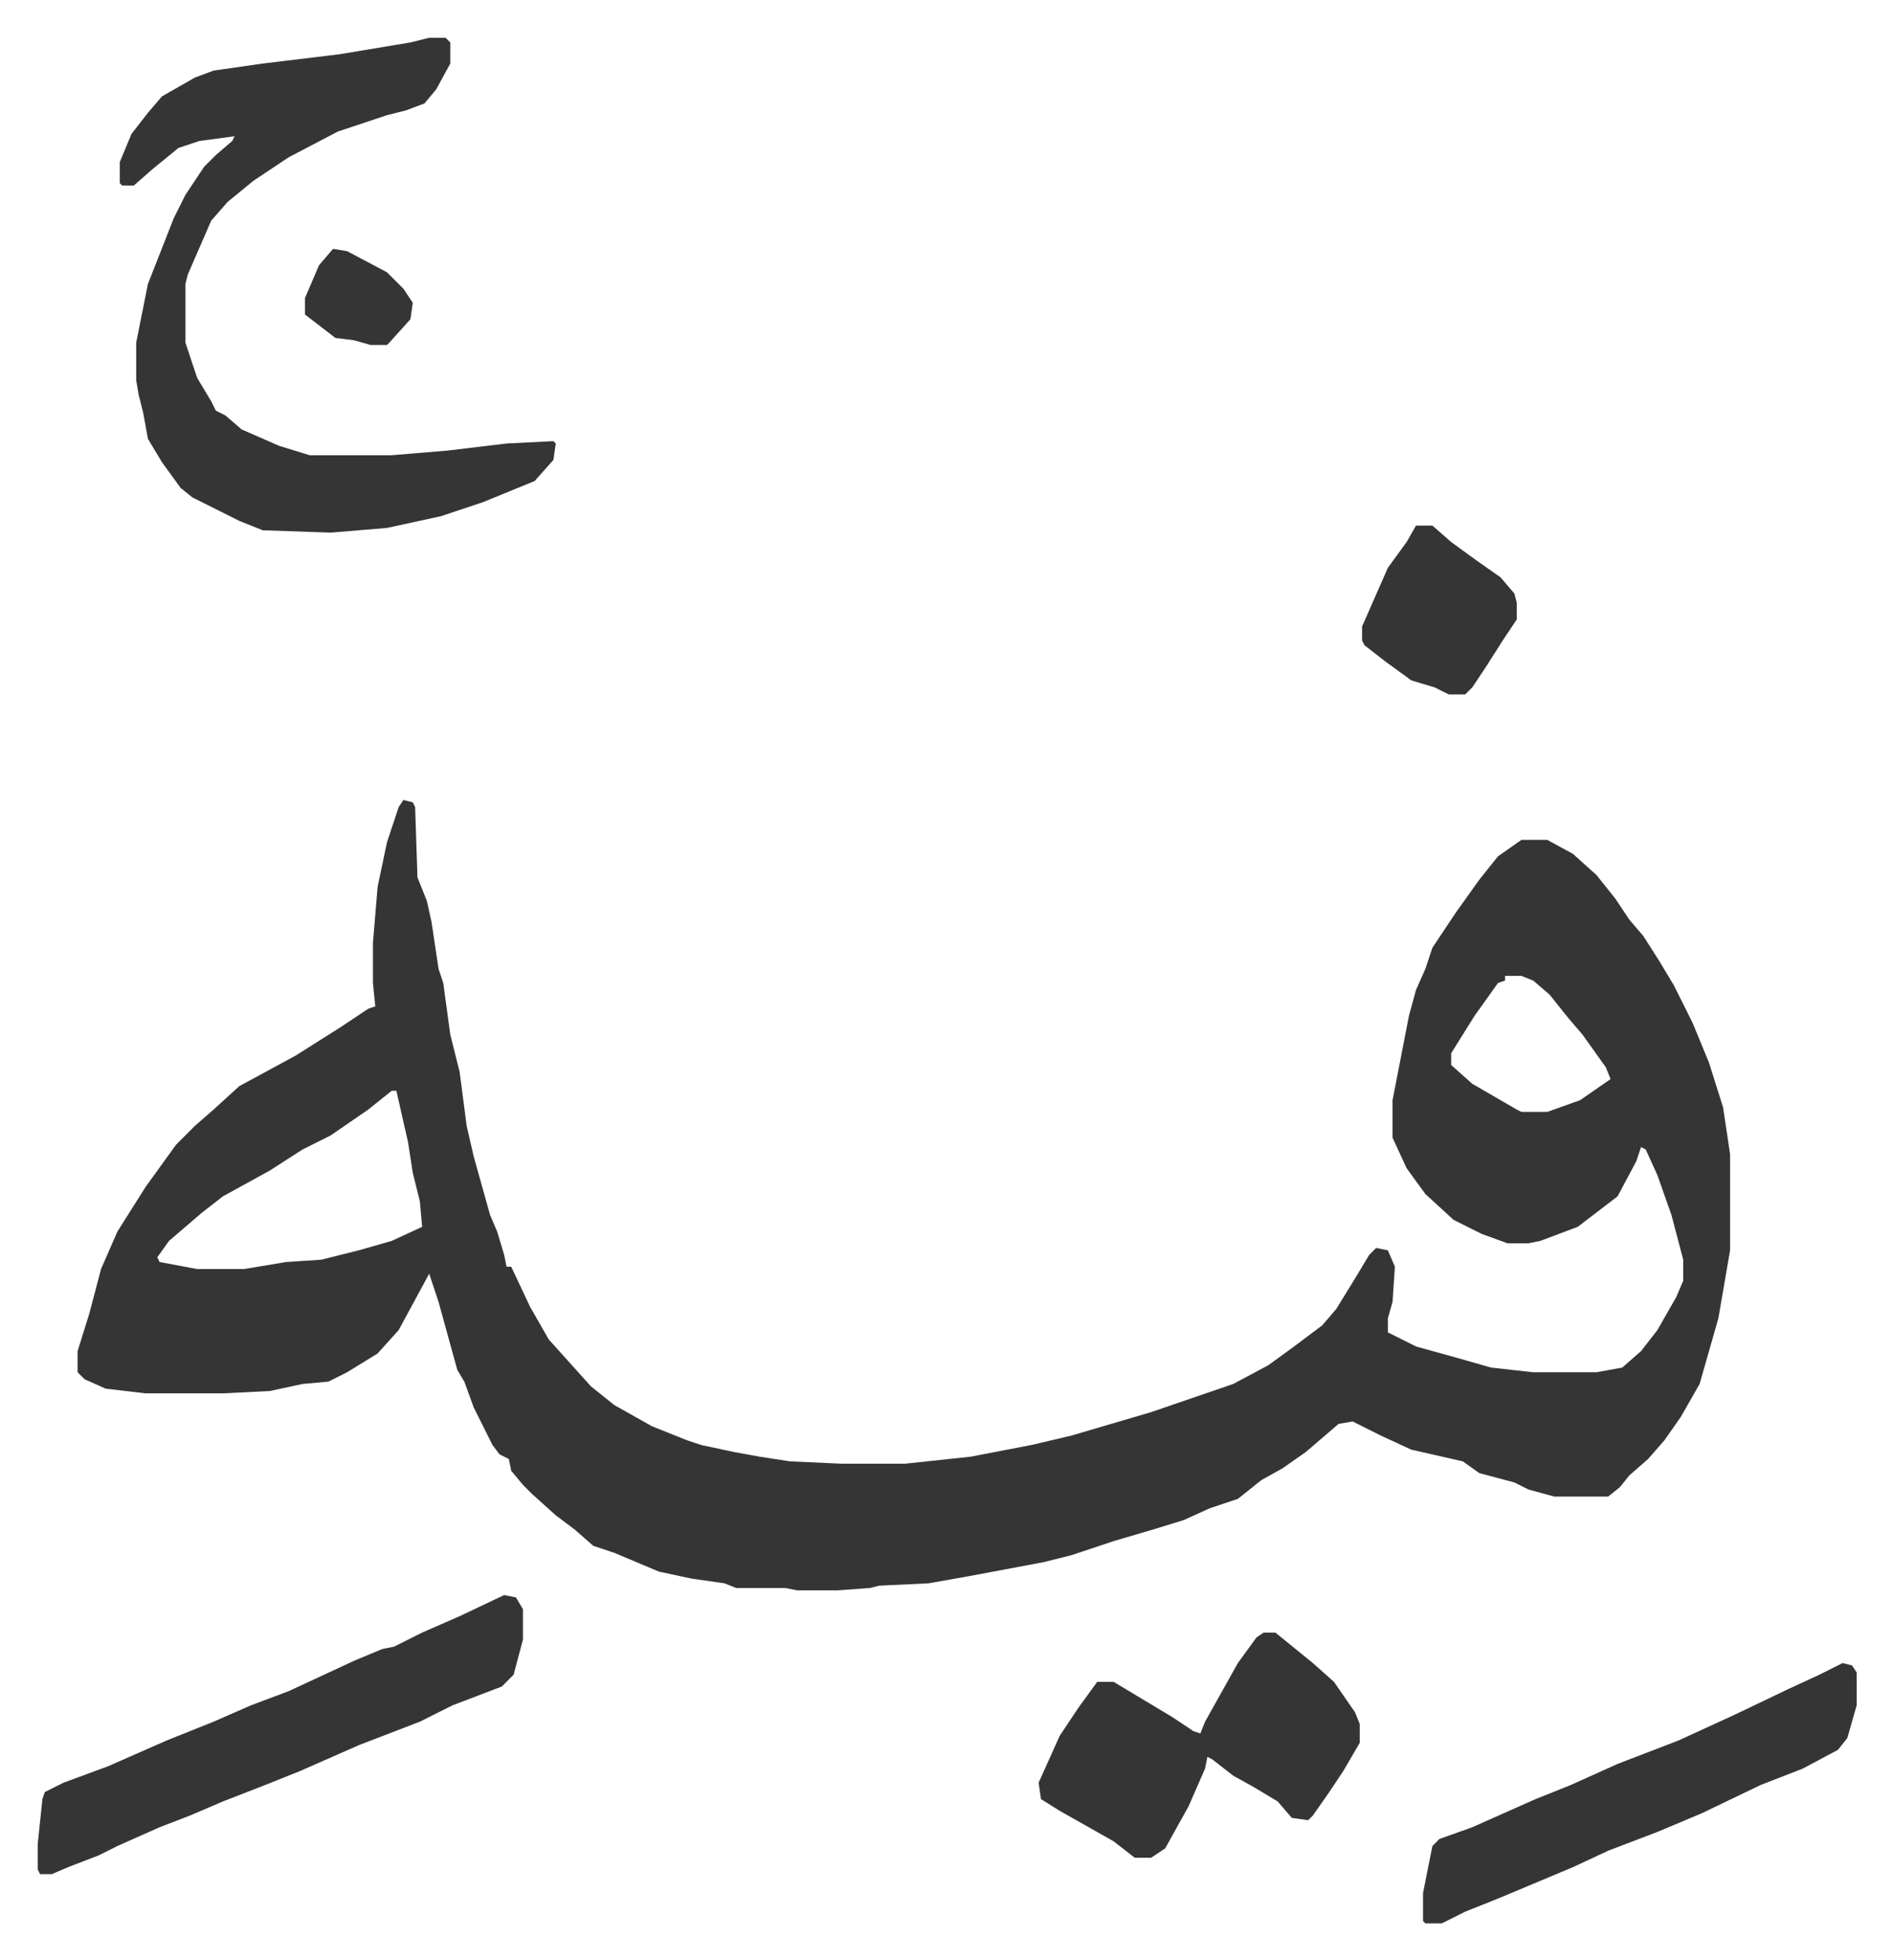 <svg xmlns="http://www.w3.org/2000/svg" viewBox="-16.1 338.9 807.6 835.6">
    <path fill="#353535" id="rule_normal" d="m156 680 4 1 1 2 1 30 4 10 2 9 3 20 2 6 3 22 4 16 3 23 3 13 7 25 3 7 3 10 1 5h2l8 17 8 14 9 10 9 10 10 8 16 9 15 6 6 2 14 3 11 2 13 2 22 1h27l28-3 26-5 17-4 17-5 17-5 35-12 15-8 11-8 12-9 6-7 8-13 6-10 3-3 5 1 3 7-1 15-2 7v6l12 6 18 5 14 4 18 2h27l11-2 8-7 7-9 8-14 3-7v-9l-5-19-6-17-5-11-2-1-2 6-8 15-17 13-16 6-5 1h-9l-11-4-12-6-12-11-8-11-6-13v-16l7-36 3-11 4-9 3-9 10-15 10-14 8-10 10-7h11l11 6 10 9 8 10 6 9 6 7 7 11 6 10 8 16 7 17 6 19 3 20v41l-5 29-8 28-8 14-7 10-7 8-8 7-4 5-5 4h-23l-11-3-6-3-15-4-7-5-22-5-13-6-12-6-6 1-14 12-10 7-9 5-10 8-12 4-11 5-13 4-17 5-18 6-12 3-16 3-16 3-17 3-21 1-4 1-14 1h-17l-5-1h-21l-5-2-14-2-14-3-19-8-9-3-8-7-8-6-10-9-4-4-5-6-1-5-4-2-3-4-8-16-4-11-3-5-8-29-4-12-13 24-9 10-13 8-8 4-11 1-14 3-20 1H46l-17-2-9-4-3-3v-9l5-16 5-19 7-16 12-19 13-18 8-8 8-7 11-10 24-13 19-12 12-8 3-1-1-10v-17l2-24 4-19 5-15zm470 75v2l-3 1-10 14-10 16v5l9 8 19 11 2 1h11l14-5 13-9-2-5-10-14-6-7-8-10-7-6-5-2zm-475 49-10 8-16 11-12 6-14 9-20 11-9 7-14 12-5 7 1 2 16 3h20l18-3 15-1 16-4 14-4 13-6-1-11-3-12-2-13-5-22zm16-449h7l2 2v9l-6 11-5 6-8 3-8 2-21 7-21 11-15 10-11 9-7 8-10 23-1 4v25l5 15 6 10 2 4 4 2 7 6 16 7 13 4h35l24-2 25-3 20-1 1 1-1 7-8 9-22 9-18 6-23 5-24 2-29-1-10-4-20-10-5-4-8-11-6-10-2-11-2-8-1-6v-16l5-25 11-28 5-10 8-12 5-5 7-6 1-2-15 2-9 3-11 9-8 7h-5l-1-1v-9l5-12 7-9 6-7 14-8 8-3 21-3 33-4 30-5zm32 664 5 1 3 5v13l-4 15-5 5-21 8-14 7-26 10-25 11-15 6-18 7-14 6-13 5-18 8-8 4-13 5-7 3H1l-1-2v-11l2-19 1-3 8-4 19-7 25-11 20-8 16-7 16-6 28-13 12-5 5-1 12-6 16-7zm324 16h5l16 13 9 8 9 13 2 5v8l-7 12-6 9-7 10-2 2-7-1-6-7-10-6-9-5-9-7-2-1-1 5-7 16-10 18-6 4h-7l-9-7-23-13-8-5-1-7 9-20 8-12 8-11h7l10 6 15 9 9 6 3 1 2-5 14-25 8-11zm247 13 4 1 2 3v14l-4 14-4 5-15 8-18 7-25 12-19 8-21 8-15 7-31 13-15 6-10 5h-7l-1-1v-12l4-20 3-3 14-5 27-12 15-6 20-9 26-10 24-11 23-11 13-6zM588 563h7l8 7 11 8 10 7 6 7 1 4v7l-6 9-7 11-6 9-3 3h-7l-6-3-10-3-11-8-9-7-1-2v-6l11-25 8-11z"/>
    <path fill="#353535" id="rule_normal" d="m126 445 6 1 17 9 7 7 4 6-1 7-9 10-1 1h-7l-7-2-8-1-13-10v-7l6-14z"/>
</svg>
